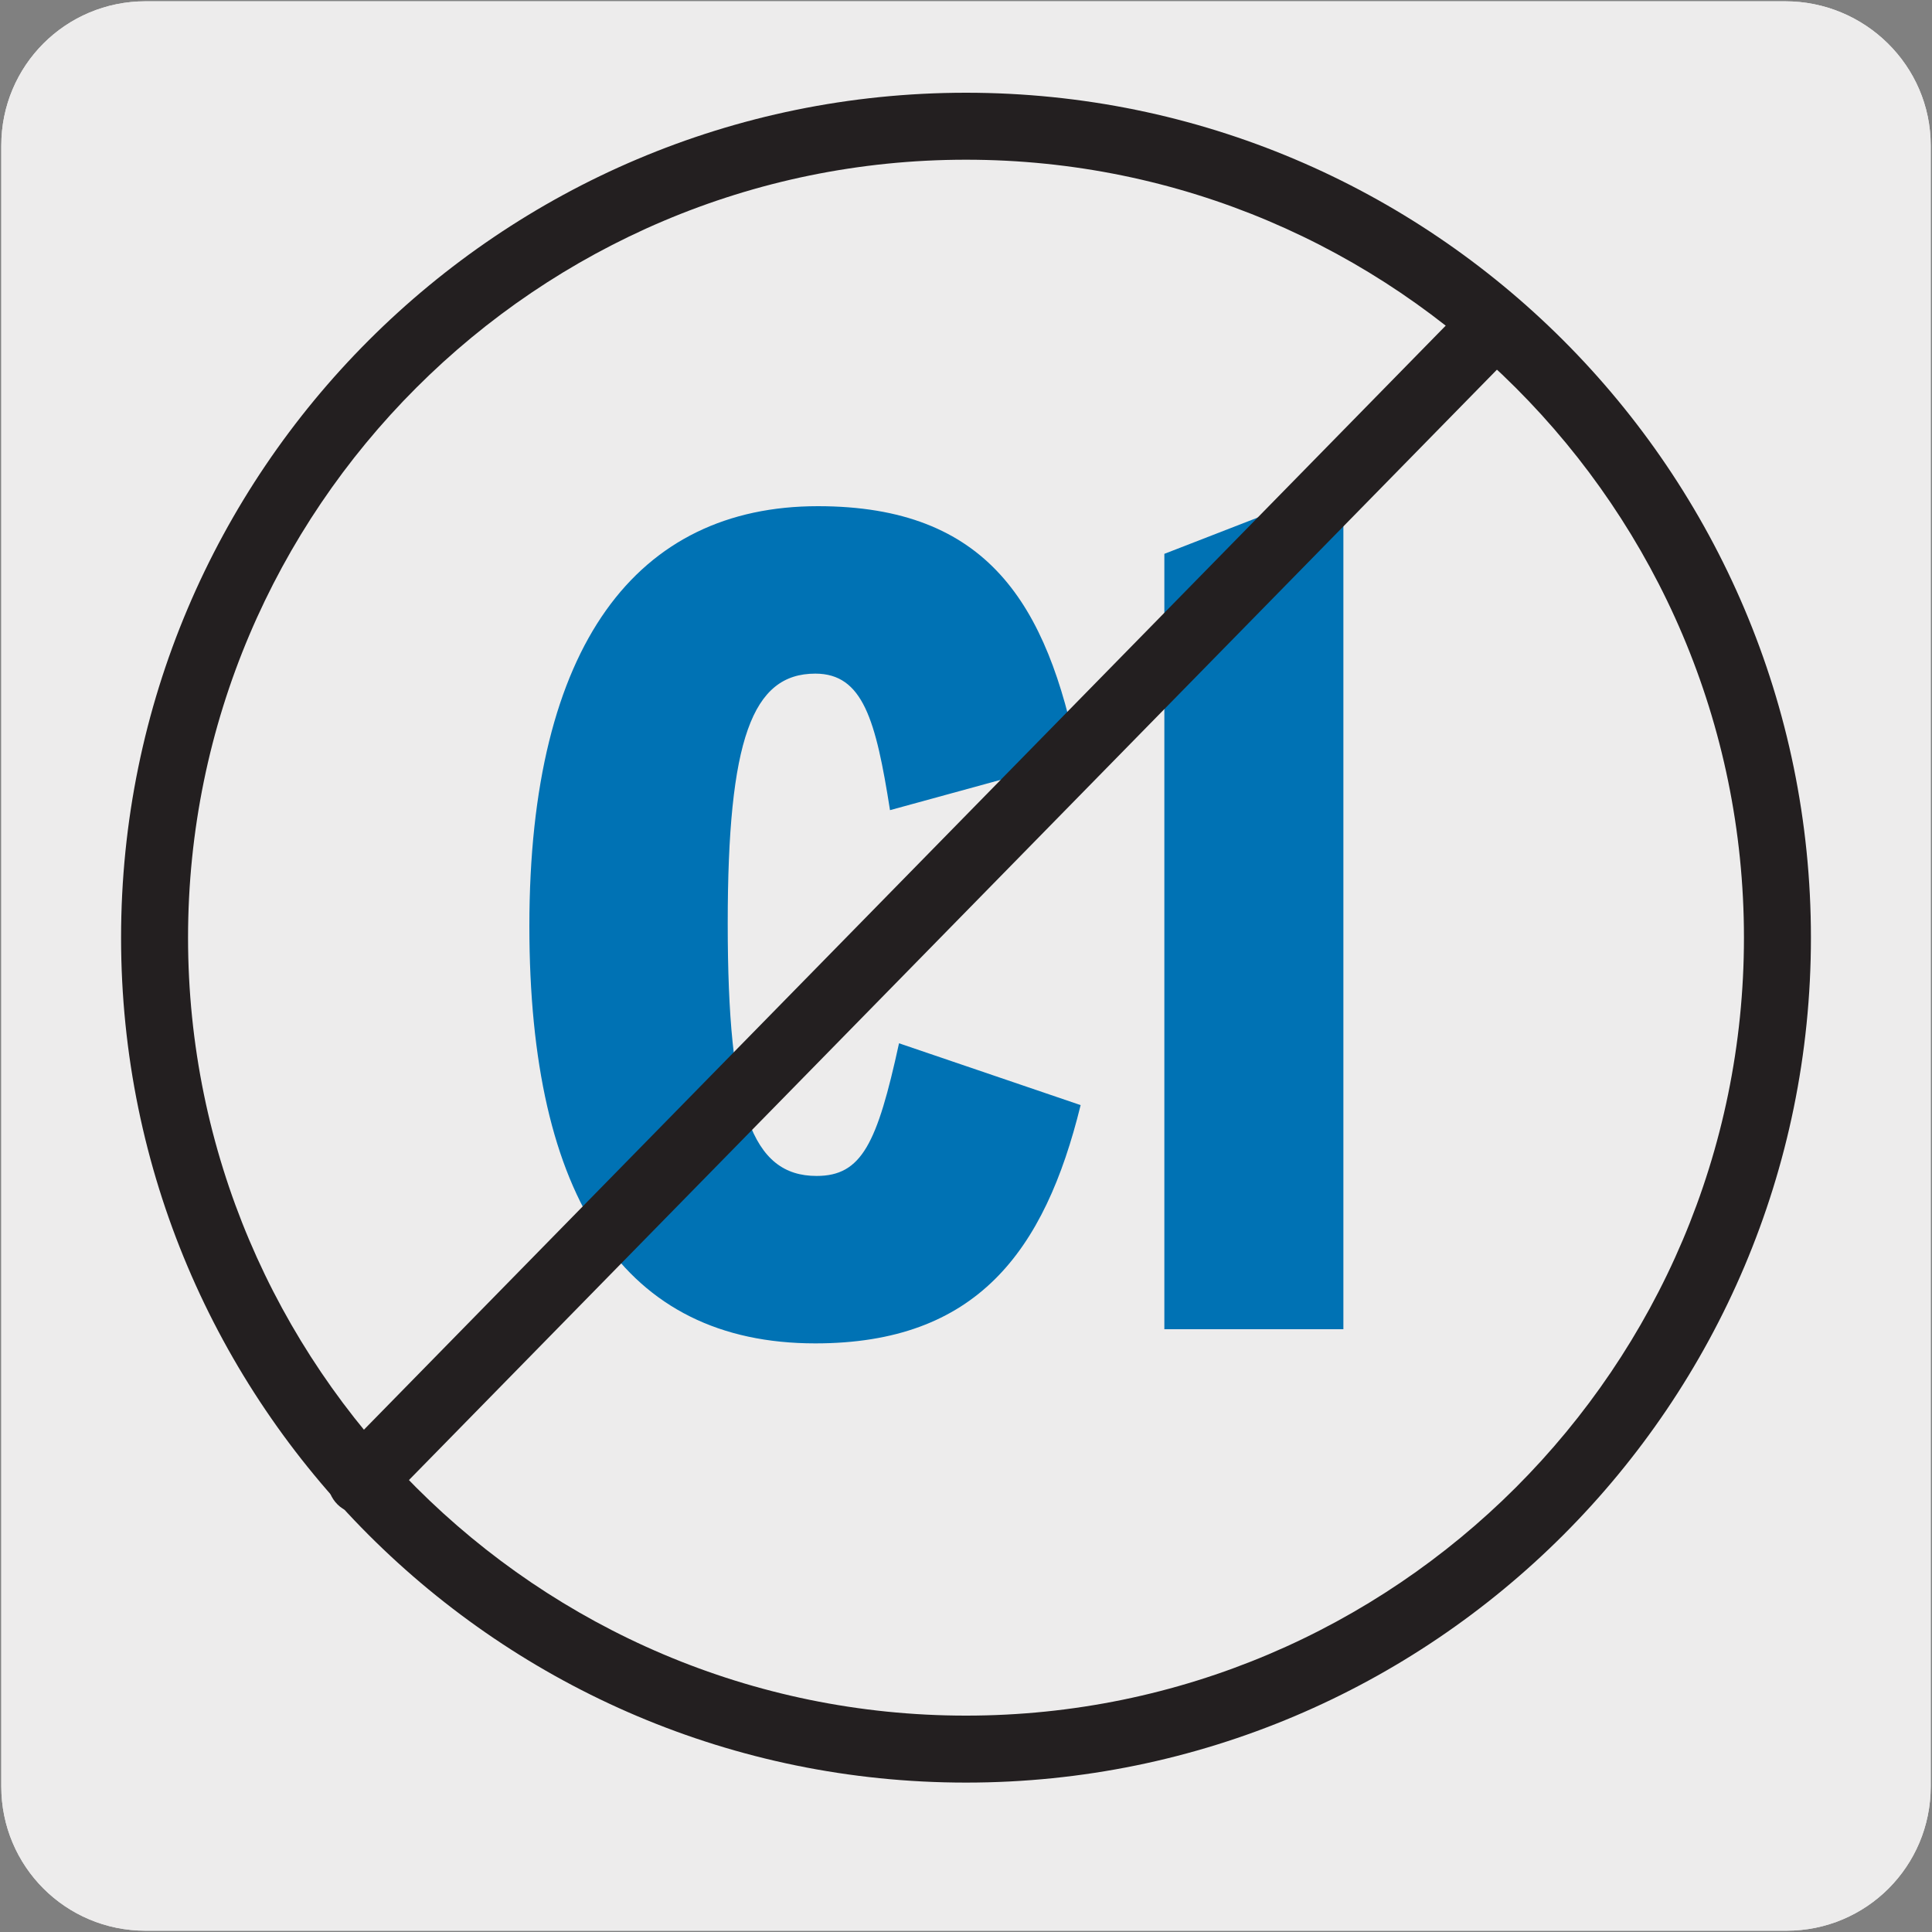 <?xml version="1.0" encoding="utf-8"?>
<!-- Generator: Adobe Illustrator 27.0.1, SVG Export Plug-In . SVG Version: 6.00 Build 0)  -->
<svg version="1.1" xmlns="http://www.w3.org/2000/svg" xmlns:xlink="http://www.w3.org/1999/xlink" x="0px" y="0px"
	 viewBox="0 0 150 150" style="enable-background:new 0 0 150 150;" xml:space="preserve">
<rect x="0" y="0" width="150" height="150" fill="#808080" stroke="none"/>
<style type="text/css">
	.st0{fill:#EDECEC;}
	.st1{fill:#231F20;}
	.st2{fill:#0072B4;}
</style>
<g id="Capa_1">
	<g id="Capa_2_00000153668088940151777140000001312934053299105197_">
		<path class="st0" d="M11.3,0.1h127.3c6.2,0,11.3,5,11.3,11.2v127.4c0,6.2-5,11.2-11.2,11.2l0,0H11.3c-6.2,0-11.2-5-11.2-11.2l0,0
			l0,0V11.3C0.1,5.1,5.1,0.1,11.3,0.1L11.3,0.1z"/>
		<path class="st0" d="M11.3,0.1h127.3c6.2,0,11.3,5,11.3,11.2v127.4c0,6.2-5,11.2-11.2,11.2l0,0H11.3c-6.2,0-11.2-5-11.2-11.2l0,0
			l0,0V11.3C0.1,5.1,5.1,0.1,11.3,0.1L11.3,0.1z"/>
	</g>
</g>
<g id="Layer_2">
	<g>
		<path class="st1" d="M75,138.4c-36.2,0-65.6-29.4-65.6-65.6C9.4,36.6,38.8,7.2,75,7.2c36.2,0,65.6,29.4,65.6,65.6
			C140.6,109,111.2,138.4,75,138.4z M75,12.4c-33.3,0-60.4,27.1-60.4,60.4c0,33.3,27.1,60.4,60.4,60.4s60.4-27.1,60.4-60.4
			C135.4,39.5,108.3,12.4,75,12.4z"/>
	</g>
	<g>
		<path class="st2" d="M83.9,85.8c-2.8,11.4-8.1,18.5-20.6,18.5c-14.8,0-22.2-11.2-22.2-32.4c0-21.9,8.4-32.6,22.4-32.6
			c13.2,0,17.8,7.6,20.2,19.6l-14.6,4c-1.1-7-2.1-10.6-5.8-10.6c-4.9,0-6.8,5.1-6.8,19.4c0,14.5,1.9,19.6,6.9,19.6
			c3.5,0,4.7-2.5,6.4-10.3L83.9,85.8z"/>
		<path class="st2" d="M104.2,103.2H90.4V43l13.9-5.4V103.2z"/>
	</g>
	<g>
		<path class="st1" d="M28,117.5c-0.7,0-1.3-0.2-1.8-0.7c-1-1-1-2.6,0-3.7l87.4-89.2c1-1,2.6-1,3.7,0c1,1,1,2.6,0,3.7l-87.4,89.2
			C29.4,117.3,28.7,117.5,28,117.5z"/>
	</g>
</g>
</svg>
